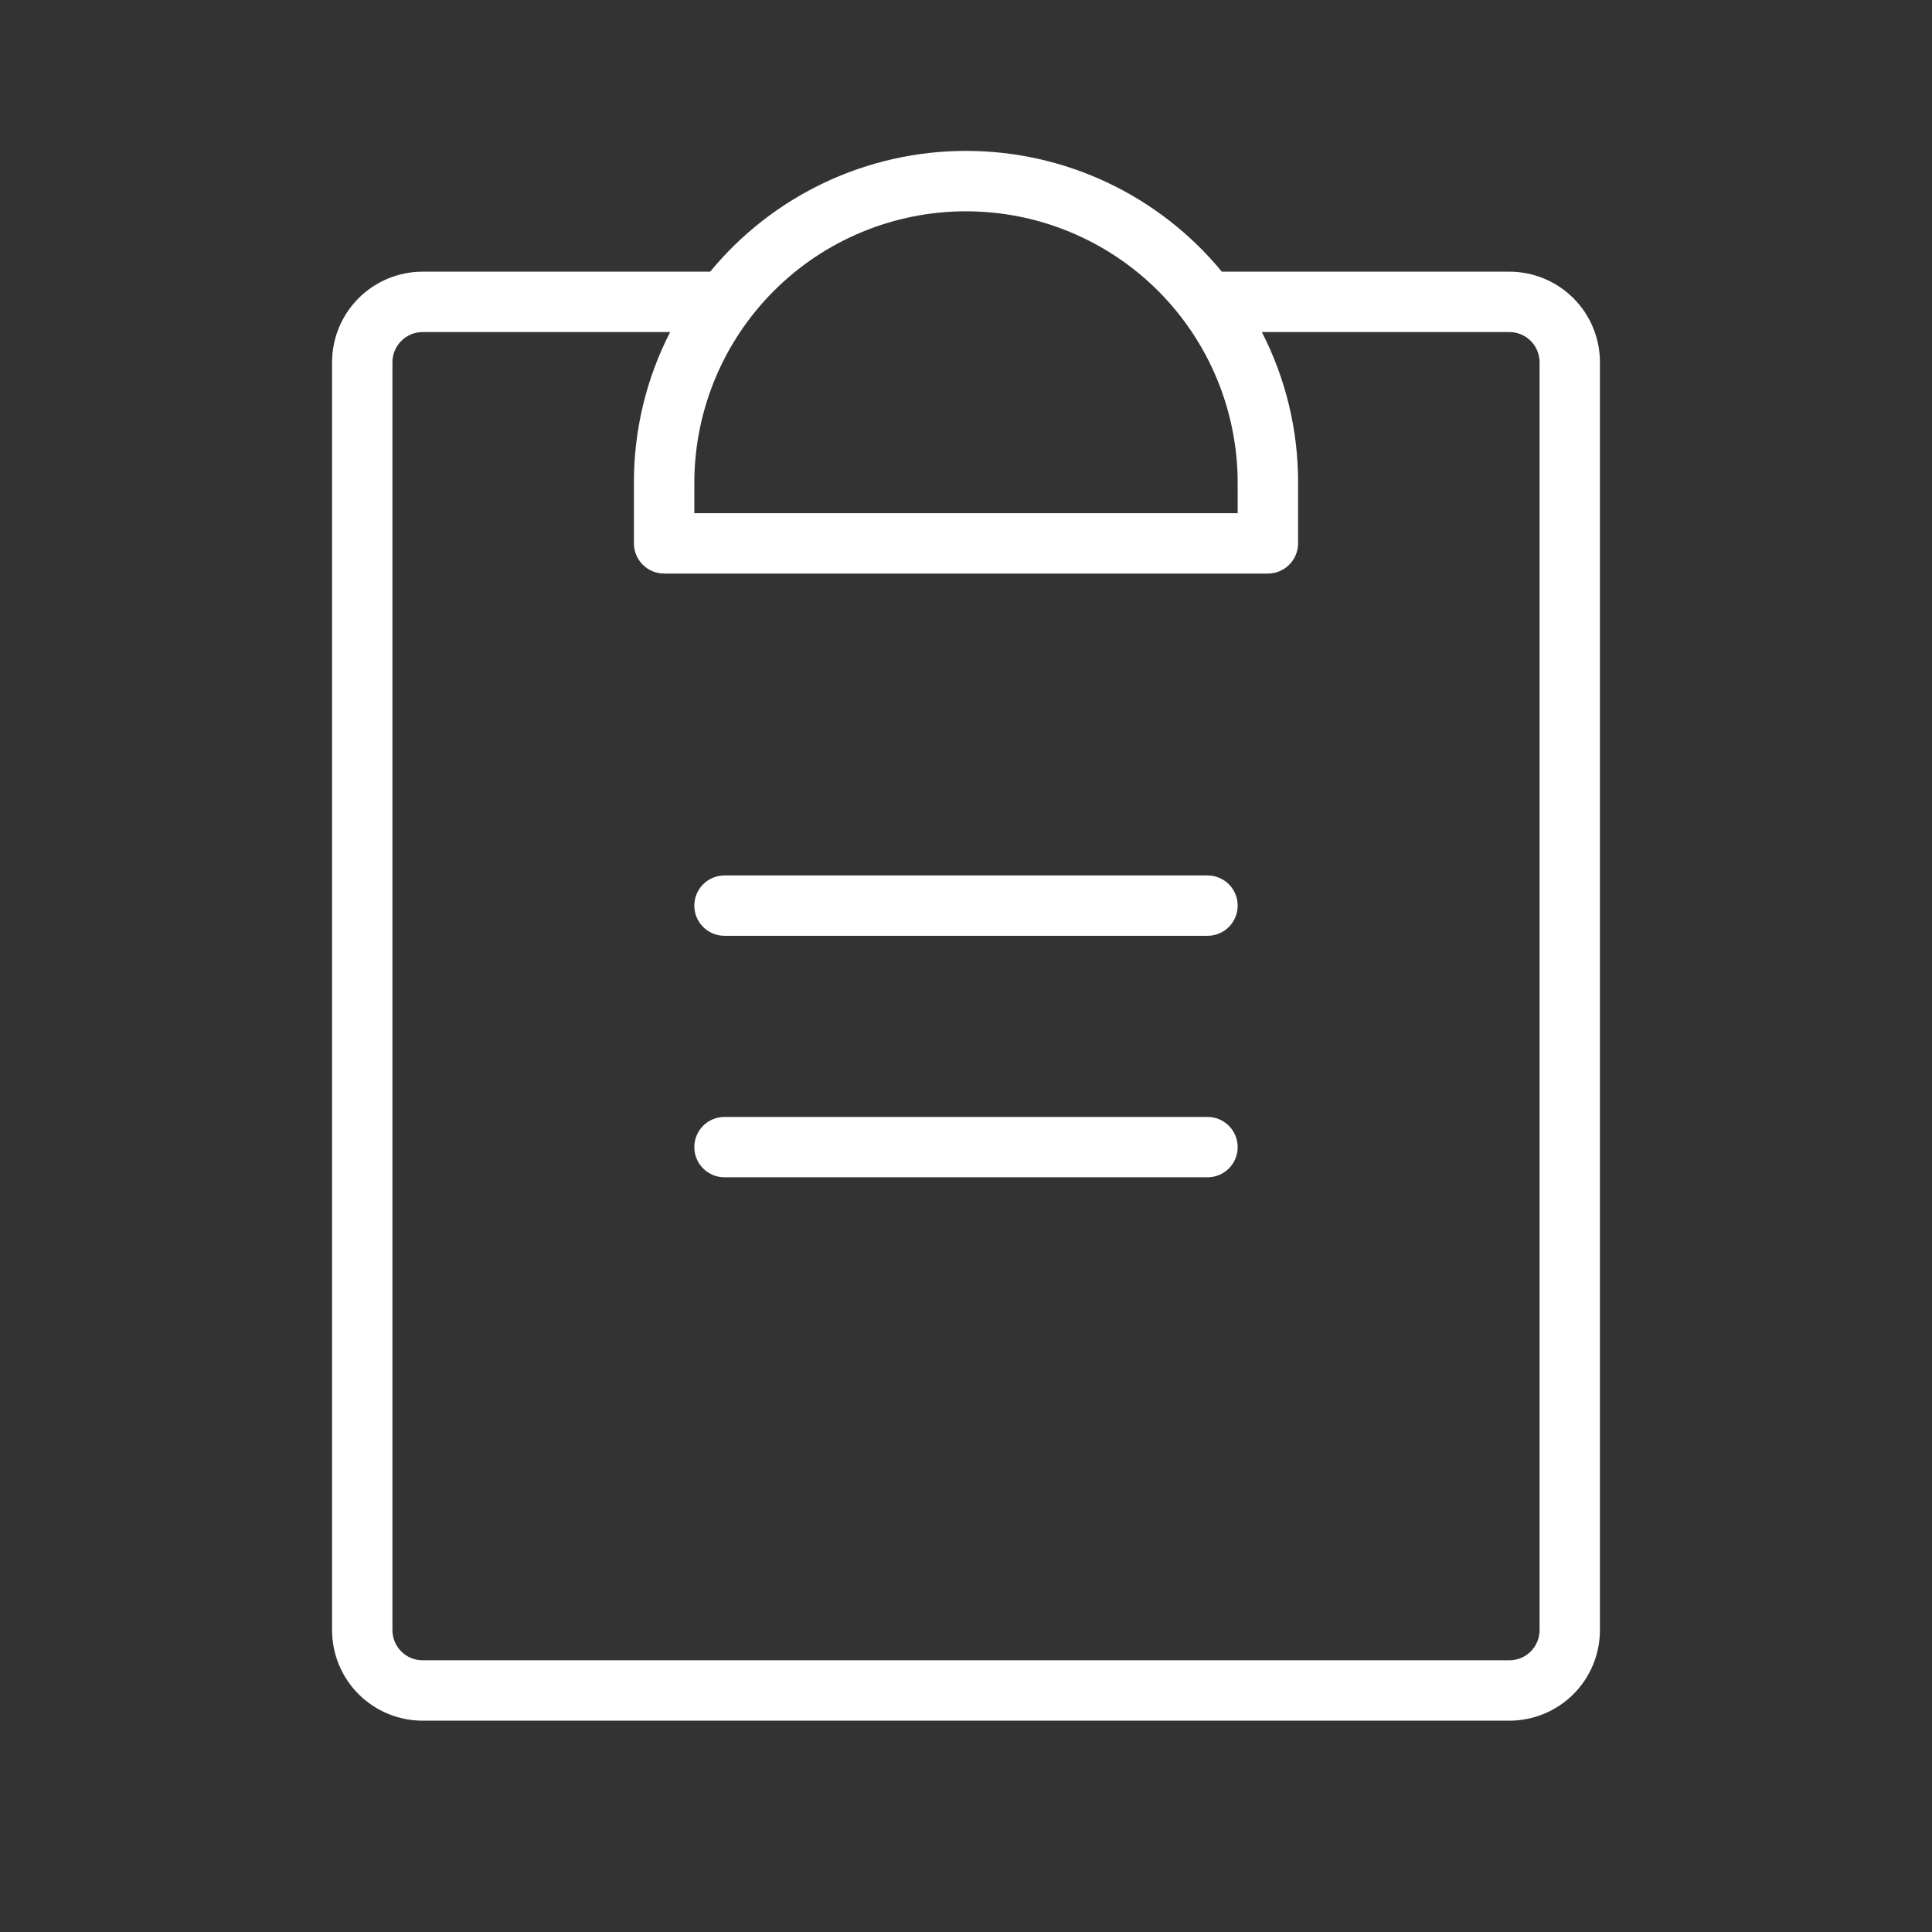 <svg width="100" height="100" viewBox="0 0 100 100" fill="none" xmlns="http://www.w3.org/2000/svg">
<rect x="0" y="0" width="100" height="100" fill="#333333" stroke="none"/>
<path d="M64.062 59.375C64.062 59.789 63.898 60.187 63.605 60.48C63.312 60.773 62.914 60.937 62.5 60.937H37.5C37.086 60.937 36.688 60.773 36.395 60.48C36.102 60.187 35.938 59.789 35.938 59.375C35.938 58.961 36.102 58.563 36.395 58.27C36.688 57.977 37.086 57.812 37.5 57.812H62.5C62.914 57.812 63.312 57.977 63.605 58.27C63.898 58.563 64.062 58.961 64.062 59.375ZM62.5 45.312H37.5C37.086 45.312 36.688 45.477 36.395 45.77C36.102 46.063 35.938 46.461 35.938 46.875C35.938 47.289 36.102 47.687 36.395 47.98C36.688 48.273 37.086 48.437 37.5 48.437H62.5C62.914 48.437 63.312 48.273 63.605 47.98C63.898 47.687 64.062 47.289 64.062 46.875C64.062 46.461 63.898 46.063 63.605 45.77C63.312 45.477 62.914 45.312 62.5 45.312ZM82.812 18.75V84.375C82.812 85.618 82.319 86.81 81.44 87.689C80.561 88.569 79.368 89.062 78.125 89.062H21.875C20.632 89.062 19.439 88.569 18.56 87.689C17.681 86.81 17.188 85.618 17.188 84.375V18.75C17.188 17.507 17.681 16.314 18.56 15.435C19.439 14.556 20.632 14.062 21.875 14.062H36.758C38.367 12.107 40.388 10.533 42.678 9.451C44.967 8.37 47.468 7.81 50 7.81C52.532 7.81 55.033 8.37 57.322 9.451C59.612 10.533 61.633 12.107 63.242 14.062H78.125C79.368 14.062 80.561 14.556 81.44 15.435C82.319 16.314 82.812 17.507 82.812 18.75V18.75ZM35.938 25V26.562H64.062V25C64.062 21.27 62.581 17.694 59.944 15.056C57.306 12.419 53.73 10.937 50 10.937C46.27 10.937 42.694 12.419 40.056 15.056C37.419 17.694 35.938 21.27 35.938 25V25ZM79.688 18.75C79.688 18.335 79.523 17.938 79.23 17.645C78.937 17.352 78.539 17.187 78.125 17.187H65.312C66.555 19.604 67.198 22.283 67.188 25V28.125C67.188 28.539 67.023 28.937 66.73 29.23C66.437 29.523 66.039 29.687 65.625 29.687H34.375C33.961 29.687 33.563 29.523 33.27 29.23C32.977 28.937 32.812 28.539 32.812 28.125V25C32.803 22.283 33.446 19.604 34.688 17.187H21.875C21.461 17.187 21.063 17.352 20.77 17.645C20.477 17.938 20.312 18.335 20.312 18.75V84.375C20.312 84.789 20.477 85.187 20.77 85.48C21.063 85.773 21.461 85.937 21.875 85.937H78.125C78.539 85.937 78.937 85.773 79.23 85.48C79.523 85.187 79.688 84.789 79.688 84.375V18.75Z" fill="white"/>
</svg>
